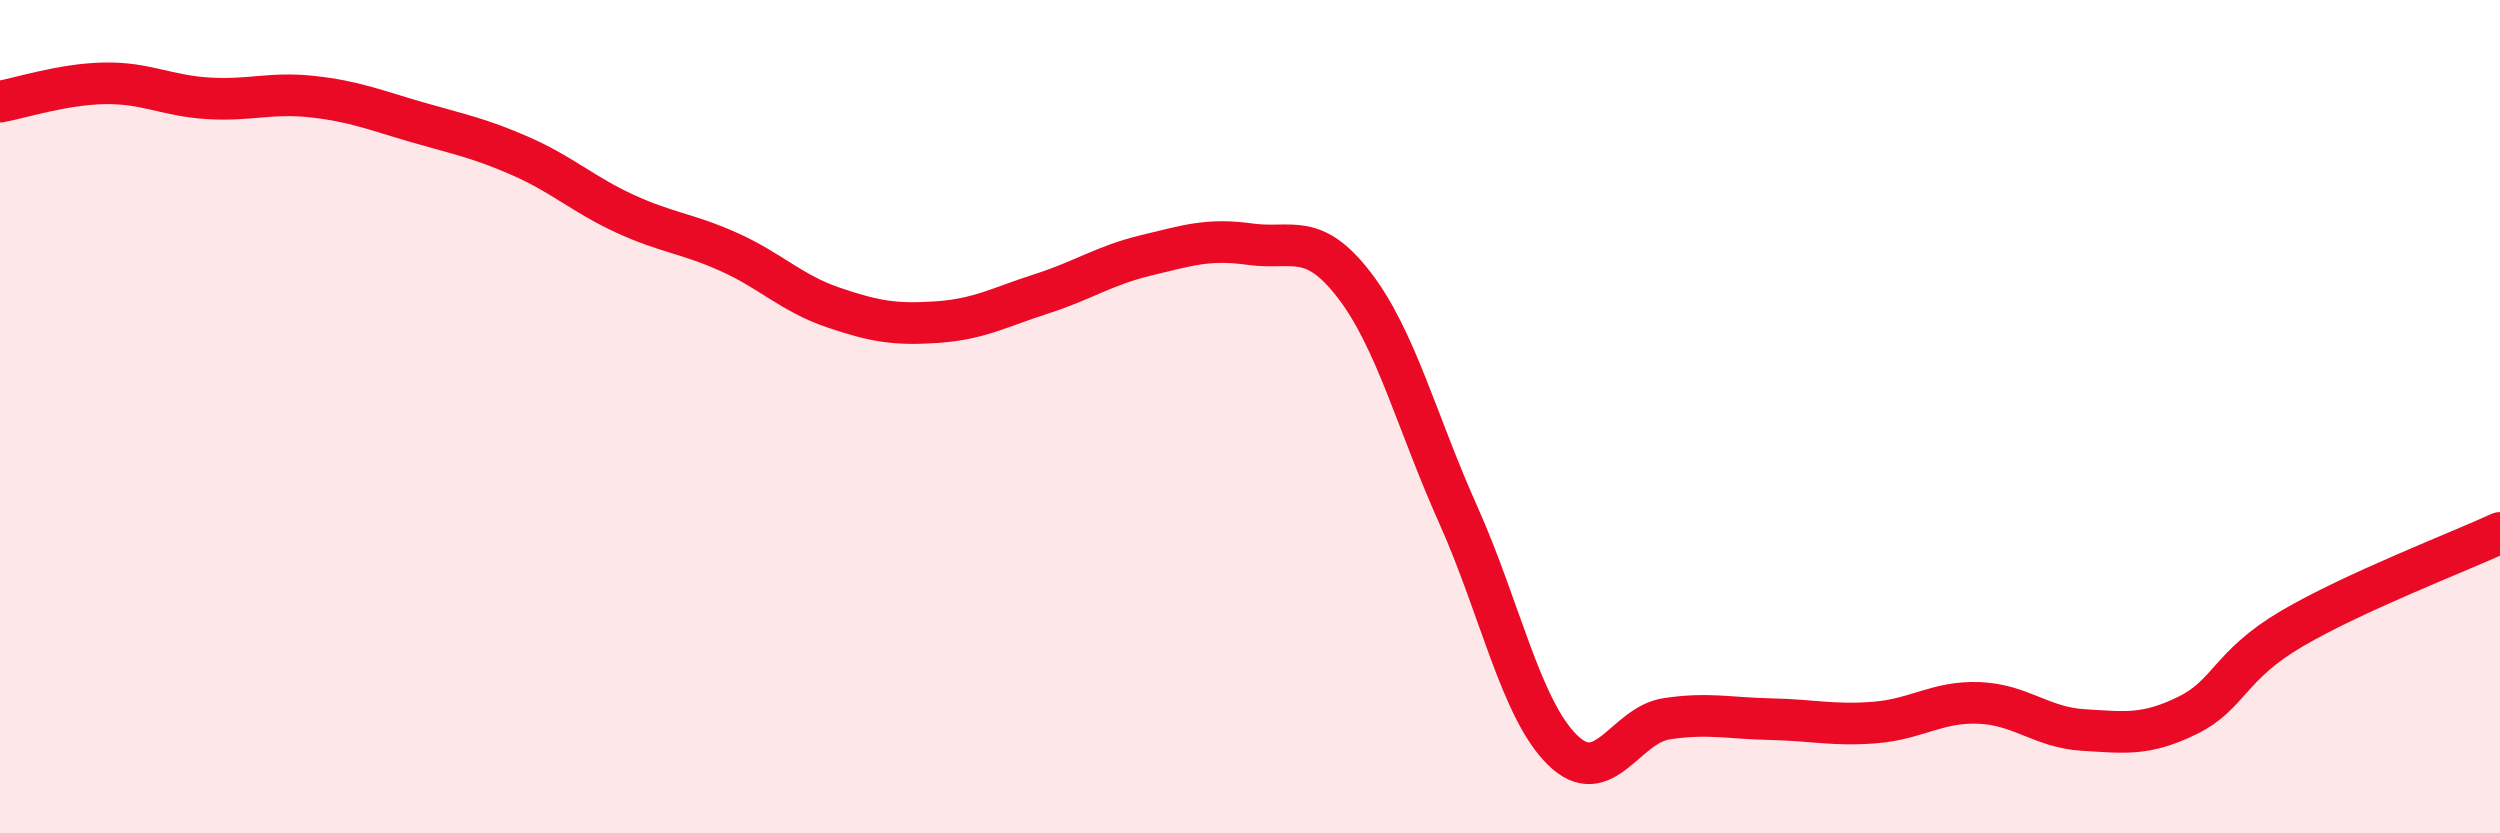 
    <svg width="60" height="20" viewBox="0 0 60 20" xmlns="http://www.w3.org/2000/svg">
      <path
        d="M 0,2.44 C 0.5,2.35 1.5,2.02 2.5,2 C 3.5,1.98 4,2.3 5,2.36 C 6,2.42 6.5,2.21 7.5,2.32 C 8.5,2.43 9,2.64 10,2.93 C 11,3.22 11.5,3.31 12.5,3.75 C 13.5,4.19 14,4.67 15,5.13 C 16,5.59 16.5,5.6 17.5,6.05 C 18.5,6.5 19,7.04 20,7.38 C 21,7.72 21.5,7.8 22.5,7.73 C 23.5,7.66 24,7.37 25,7.05 C 26,6.73 26.5,6.37 27.5,6.13 C 28.5,5.89 29,5.72 30,5.86 C 31,6 31.5,5.54 32.5,6.84 C 33.5,8.14 34,10.13 35,12.36 C 36,14.59 36.5,17.02 37.5,18 C 38.5,18.98 39,17.4 40,17.25 C 41,17.1 41.5,17.24 42.5,17.26 C 43.5,17.28 44,17.42 45,17.34 C 46,17.26 46.5,16.83 47.5,16.87 C 48.5,16.91 49,17.46 50,17.52 C 51,17.58 51.5,17.66 52.5,17.17 C 53.5,16.68 53.5,15.97 55,15.09 C 56.5,14.21 59,13.25 60,12.79L60 20L0 20Z"
        fill="#EB0A25"
        opacity="0.1"
        stroke-linecap="round"
        stroke-linejoin="round"
      />
      <path
        d="M 0,2.44 C 0.5,2.35 1.5,2.02 2.5,2 C 3.5,1.98 4,2.3 5,2.36 C 6,2.42 6.5,2.21 7.5,2.32 C 8.5,2.43 9,2.64 10,2.93 C 11,3.22 11.5,3.31 12.5,3.75 C 13.5,4.19 14,4.67 15,5.13 C 16,5.59 16.5,5.6 17.5,6.05 C 18.5,6.5 19,7.04 20,7.38 C 21,7.72 21.5,7.8 22.5,7.73 C 23.5,7.66 24,7.37 25,7.05 C 26,6.73 26.5,6.37 27.5,6.13 C 28.5,5.89 29,5.72 30,5.86 C 31,6 31.5,5.54 32.5,6.84 C 33.5,8.14 34,10.13 35,12.36 C 36,14.59 36.5,17.02 37.5,18 C 38.5,18.98 39,17.4 40,17.25 C 41,17.1 41.5,17.24 42.5,17.26 C 43.5,17.28 44,17.42 45,17.34 C 46,17.26 46.5,16.83 47.5,16.87 C 48.5,16.91 49,17.46 50,17.52 C 51,17.58 51.5,17.66 52.5,17.17 C 53.5,16.68 53.5,15.97 55,15.09 C 56.5,14.21 59,13.25 60,12.79"
        stroke="#EB0A25"
        stroke-width="1"
        fill="none"
        stroke-linecap="round"
        stroke-linejoin="round"
      />
    </svg>
  